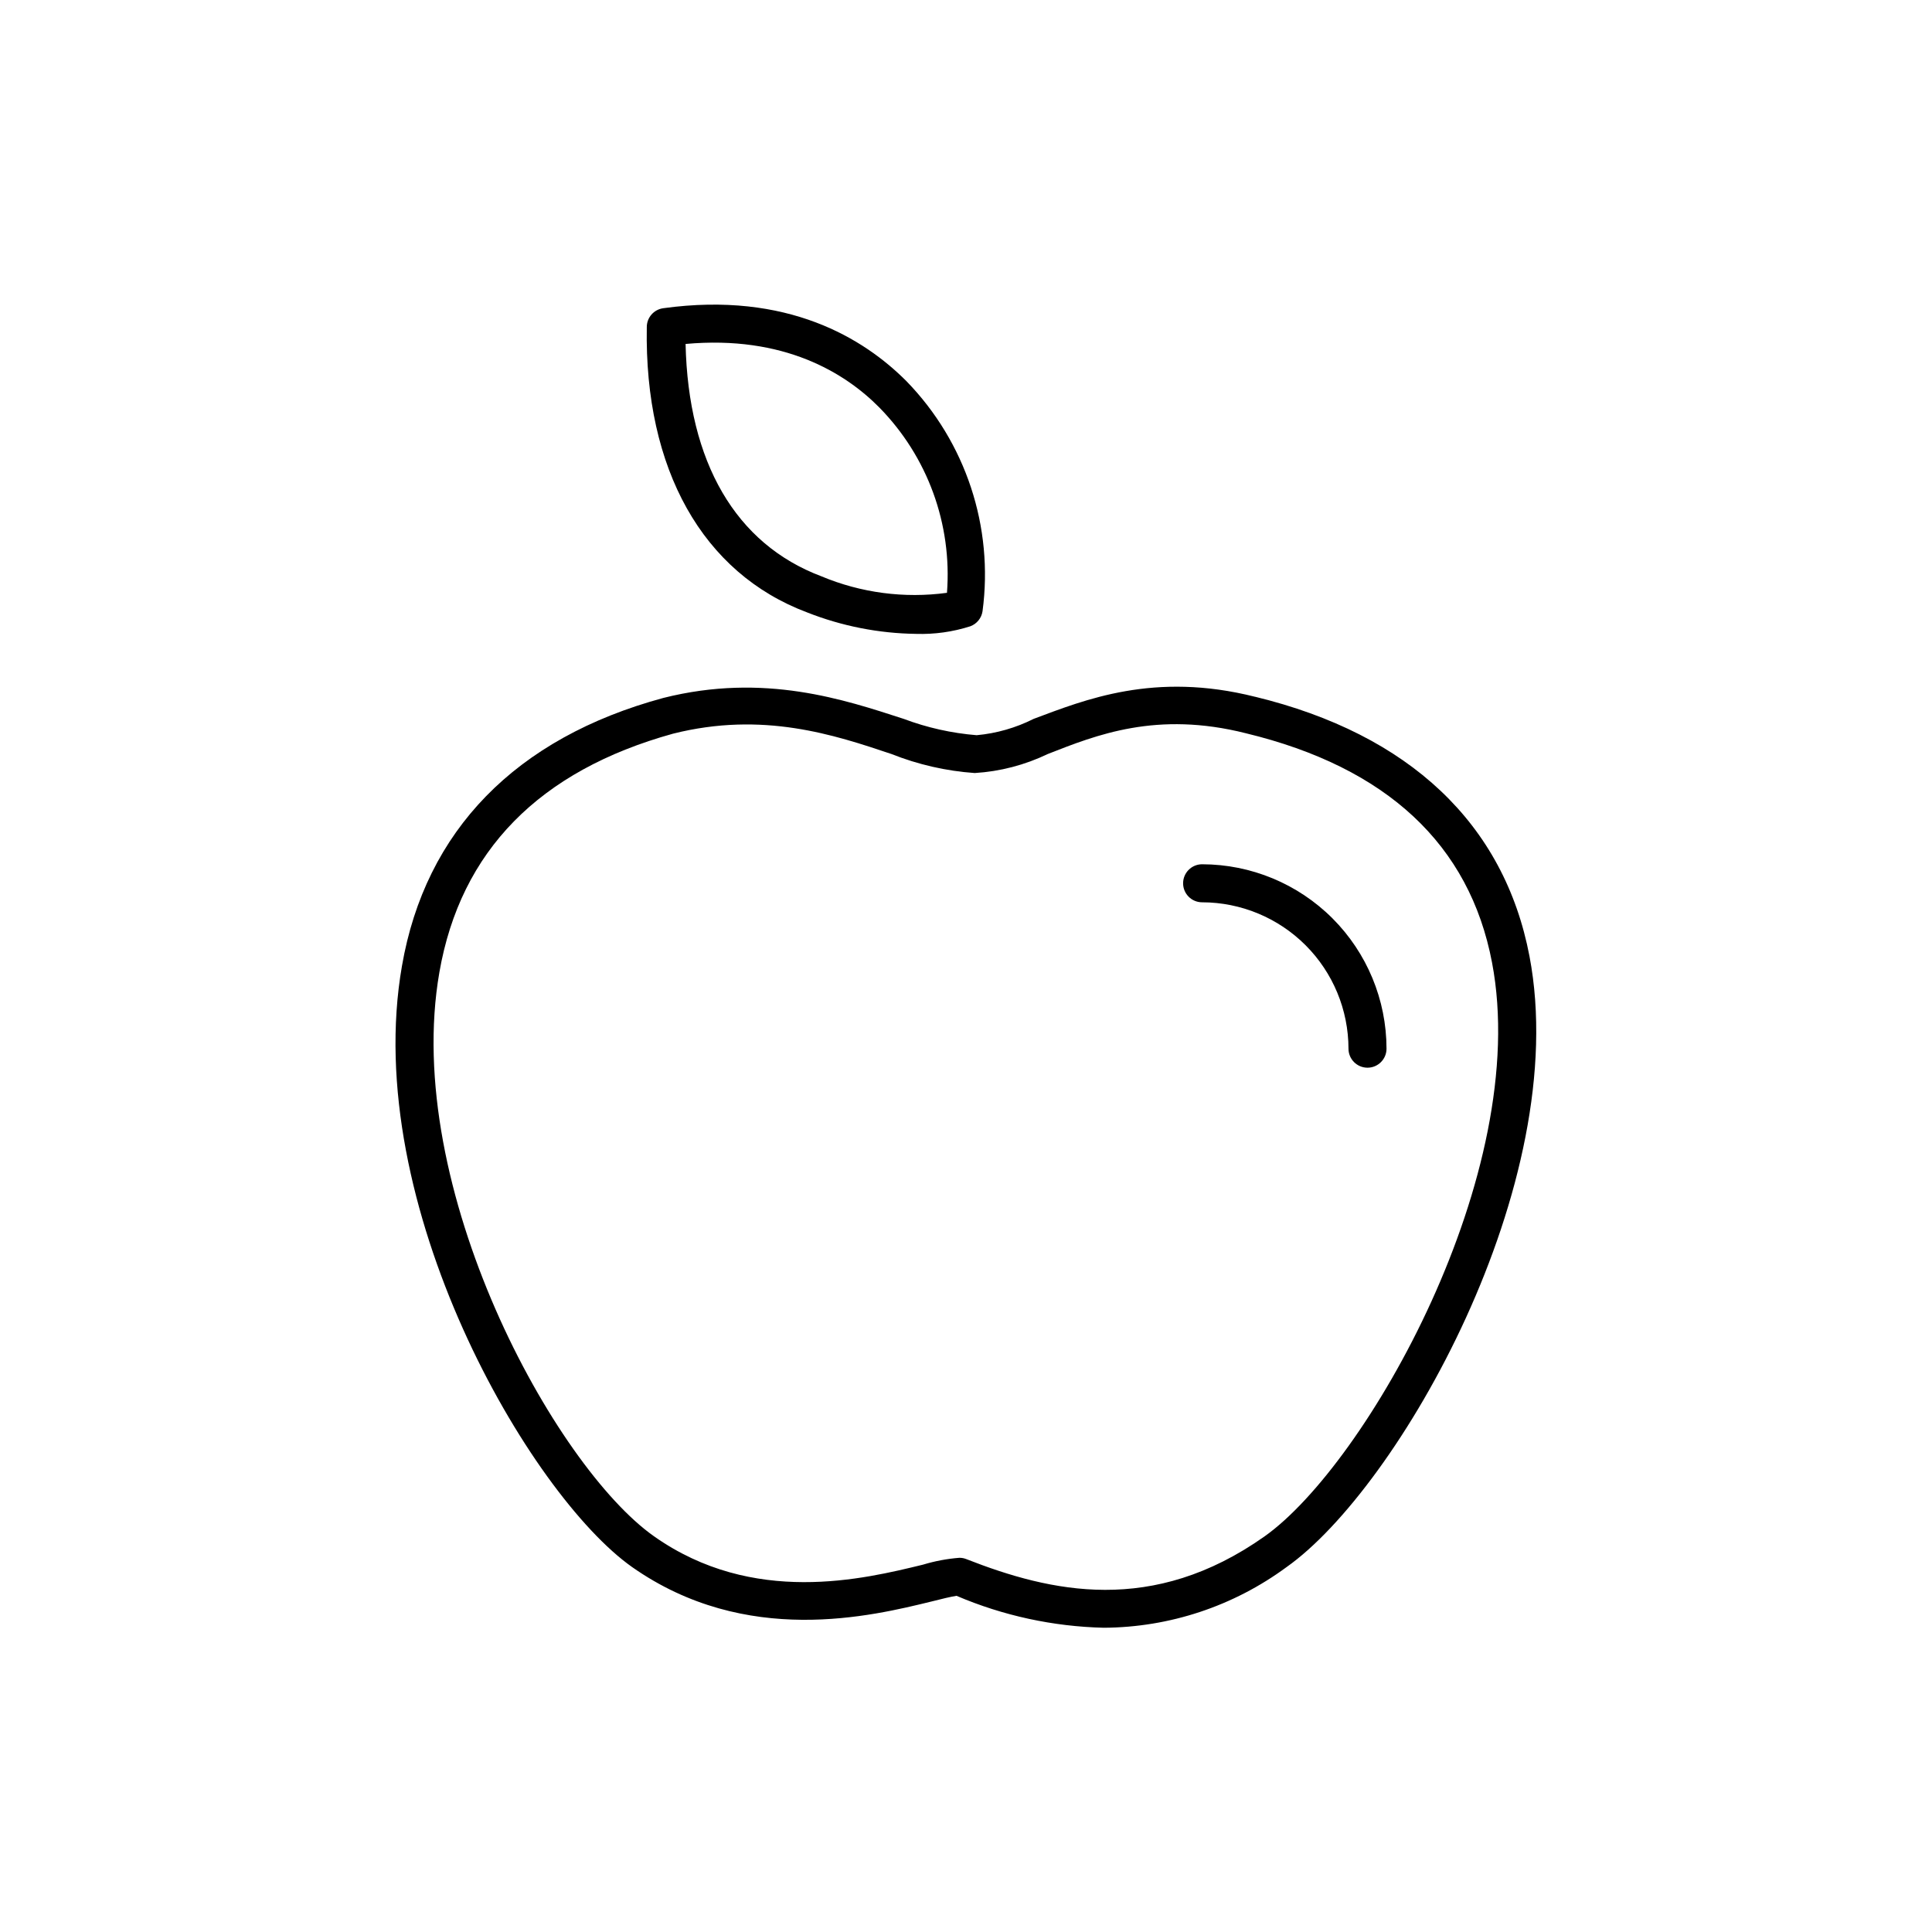 <?xml version="1.0" encoding="UTF-8"?>
<!-- The Best Svg Icon site in the world: iconSvg.co, Visit us! https://iconsvg.co -->
<svg fill="#000000" width="800px" height="800px" version="1.1" viewBox="144 144 512 512" xmlns="http://www.w3.org/2000/svg">
 <g>
  <path d="m476.63 328.66c-26.754-6.754-45.191 0.805-58.695 5.844-4.719 2.379-9.848 3.852-15.113 4.332-6.621-0.535-13.133-1.992-19.348-4.332-15.566-5.039-36.879-12.293-63.68-5.543-39.098 10.582-63.078 35.168-69.273 71.039-11.035 63.227 33.855 140.16 61.012 159.3 30.23 21.211 63.43 13 79.5 9.07 2.367-0.605 5.039-1.258 6.449-1.461v-0.004c12.359 5.277 25.609 8.148 39.043 8.465 17.434-0.098 34.387-5.727 48.418-16.07 29.523-20.809 75.875-101.57 64.387-161.88-6.699-35.117-31.84-58.844-72.699-68.77zm2.519 222.48c-29.727 21.008-56.68 14.812-79.047 6.047h-0.004c-0.59-0.242-1.223-0.363-1.863-0.352-3.262 0.254-6.488 0.863-9.621 1.812-15.719 3.828-44.988 11.035-71.289-7.508-26.301-18.539-66.855-92.297-56.883-149.48 5.594-32.145 26.449-53.402 61.918-63.227 23.832-5.996 42.723 0.301 57.887 5.391h0.004c7.051 2.805 14.496 4.508 22.066 5.039 6.715-0.414 13.285-2.125 19.348-5.039 12.848-5.039 28.867-11.488 52.547-5.492 37.281 9.02 59.246 29.473 65.191 60.758 10.629 55.773-33.352 132.96-60.254 152.05z"/>
  <path d="m319.79 225.68c-2.523 0.332-4.406 2.492-4.383 5.039-0.656 37.633 14.812 65.191 42.473 75.57h-0.004c9.215 3.641 19.016 5.566 28.918 5.695 4.867 0.152 9.723-0.531 14.359-2.016 1.719-0.641 2.957-2.168 3.227-3.981 2.988-22.336-4.441-44.809-20.152-60.961-11.234-11.285-31.488-23.883-64.438-19.348zm57.234 26.301h-0.004c12.793 13.016 19.332 30.926 17.938 49.121-11.293 1.535-22.793 0.02-33.301-4.383-22.723-8.566-35.266-30.23-35.973-61.566 26.047-2.367 42.27 7.656 51.336 16.828z"/>
  <path d="m462.57 373.04c-2.781 0-5.035 2.258-5.035 5.039 0 2.785 2.254 5.039 5.035 5.039 10.285 0.012 20.145 4.106 27.418 11.375 7.273 7.273 11.363 17.133 11.375 27.418 0 2.781 2.258 5.039 5.039 5.039s5.039-2.258 5.039-5.039c-0.012-12.957-5.168-25.379-14.328-34.543-9.164-9.16-21.586-14.312-34.543-14.328z"/>
 </g>
</svg>